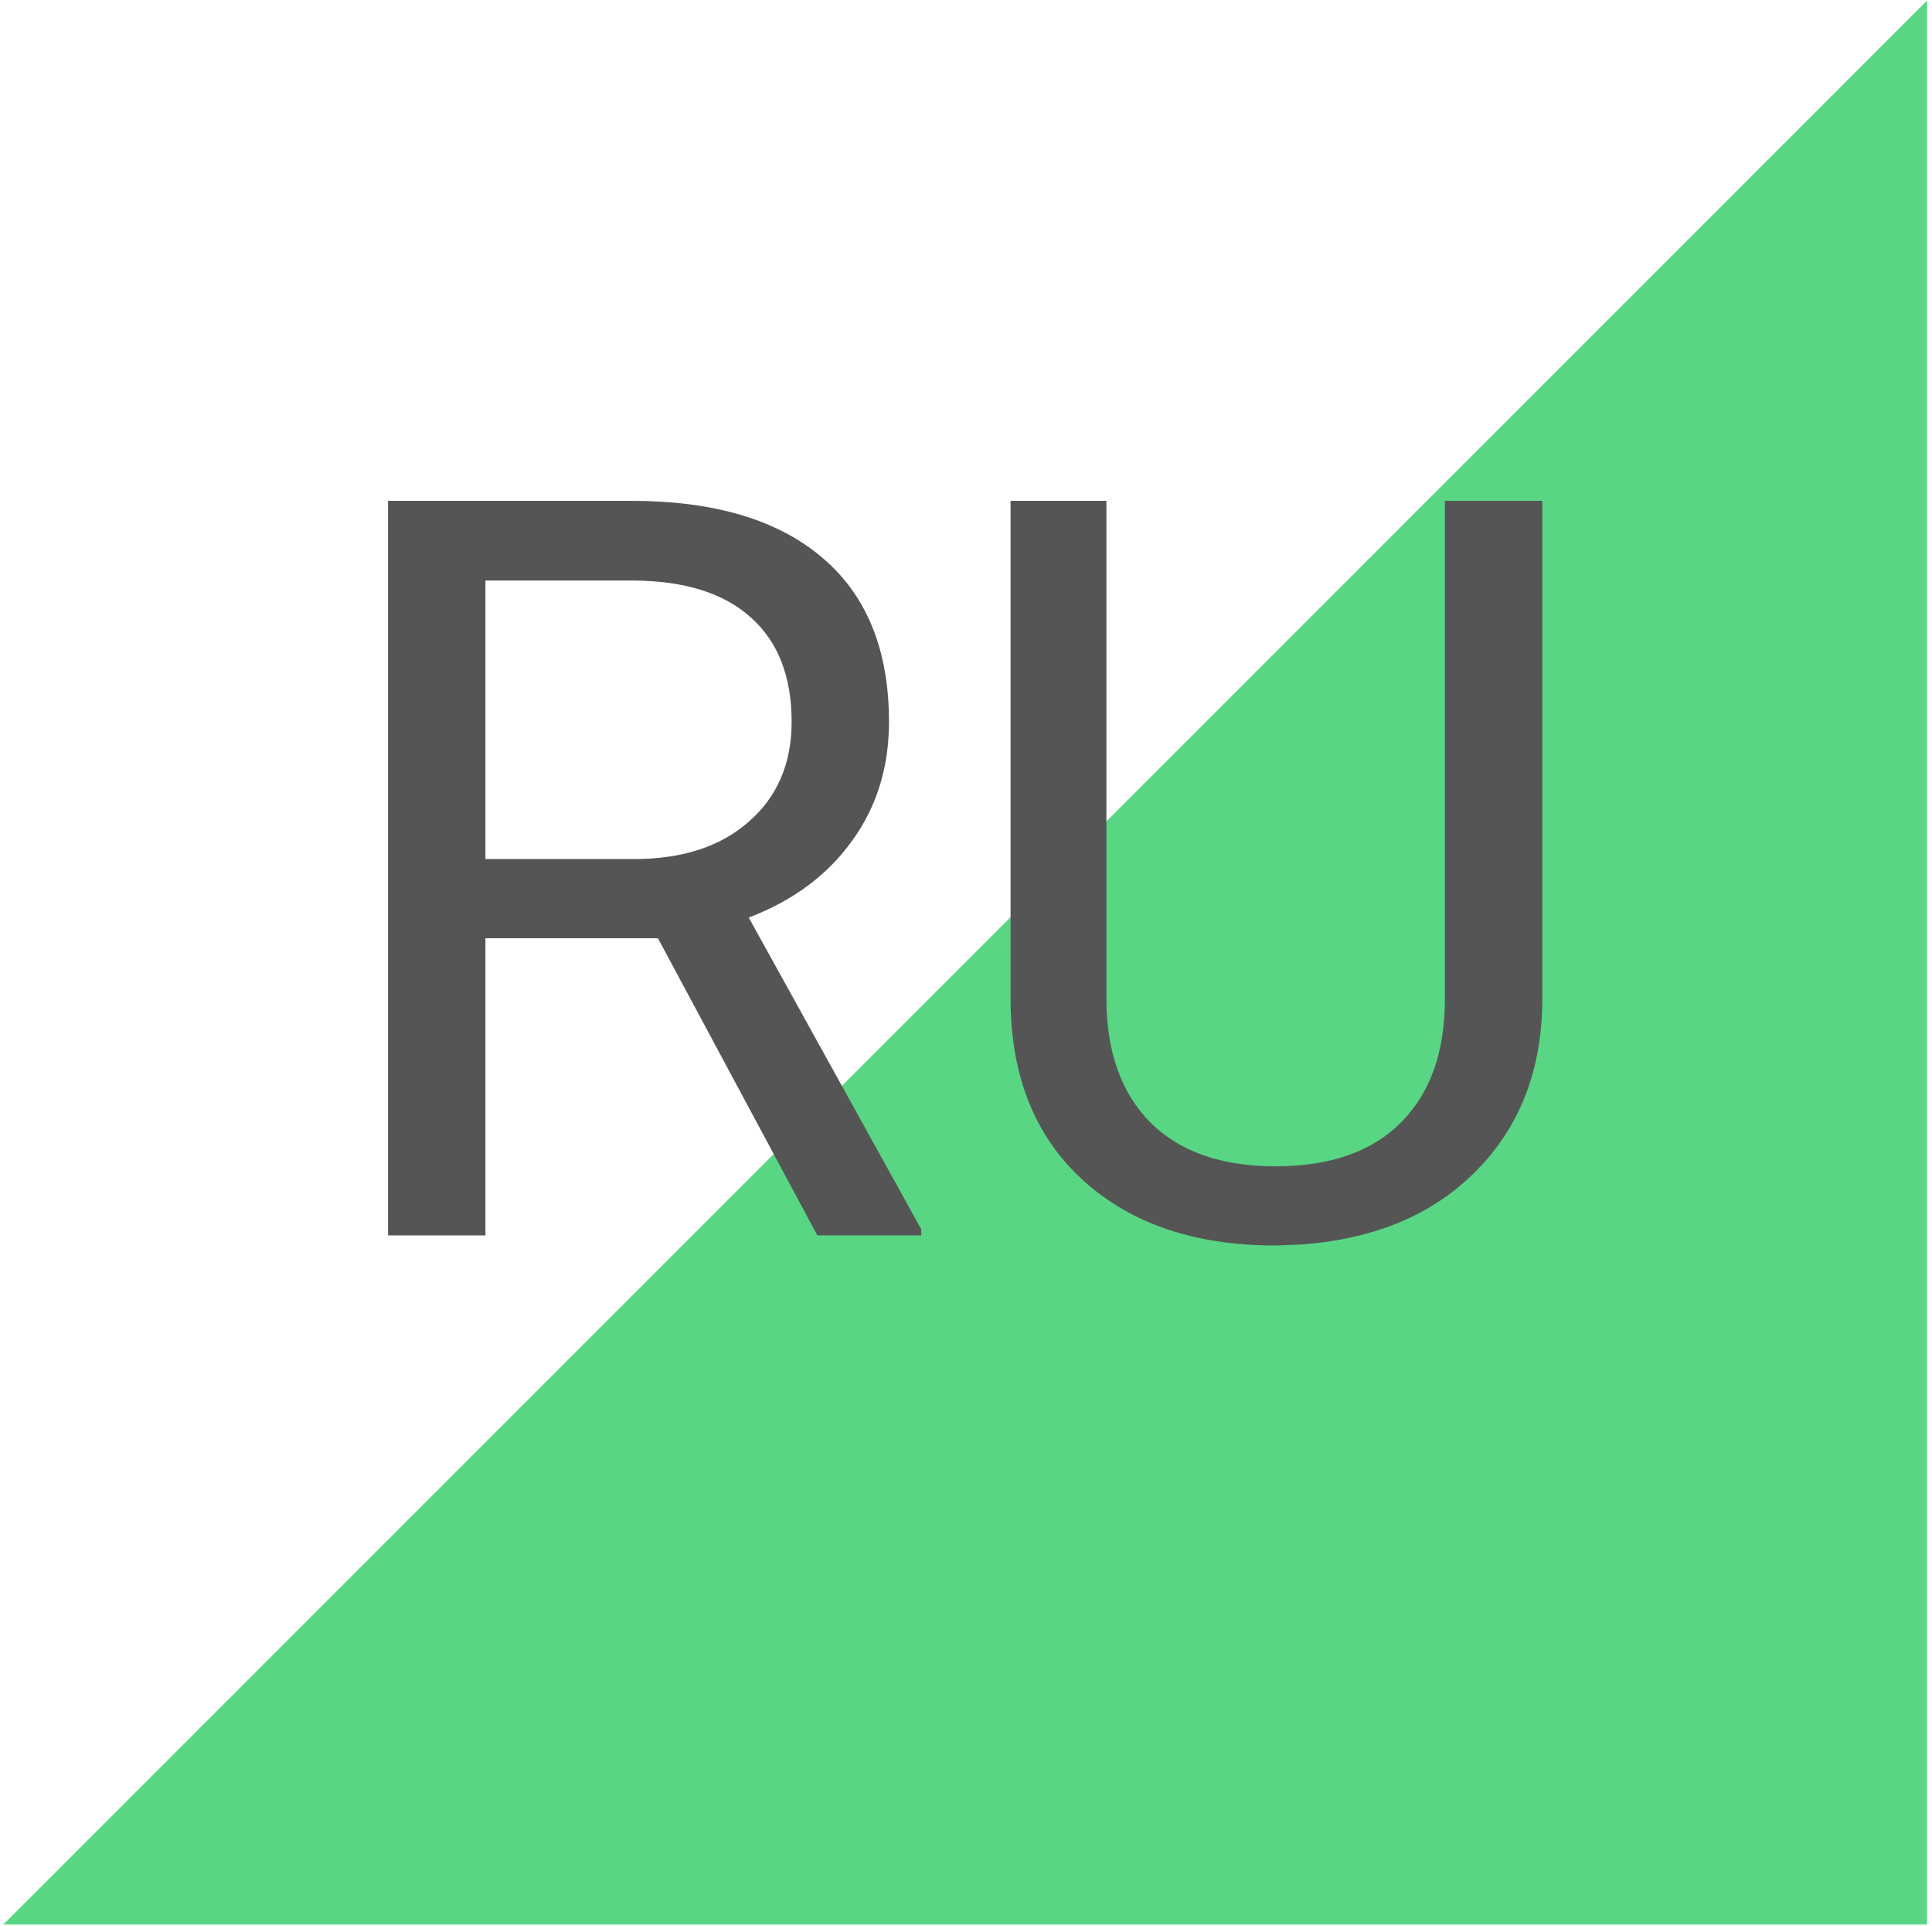 <?xml version="1.0" encoding="UTF-8"?> <svg xmlns="http://www.w3.org/2000/svg" width="317" height="316" viewBox="0 0 317 316" fill="none"> <g style="mix-blend-mode:darken"> <path d="M316.183 0.102V315.742H0.542L316.183 0.102Z" fill="#58D683"></path> </g> <path d="M107.954 153.932H79.646V202.686H63.671V82.168H103.567C117.142 82.168 127.571 85.258 134.855 91.439C142.195 97.619 145.864 106.614 145.864 118.423C145.864 125.927 143.822 132.467 139.739 138.04C135.711 143.613 130.082 147.78 122.853 150.539L151.162 201.692V202.686H134.11L107.954 153.932ZM79.646 140.937H104.064C111.955 140.937 118.218 138.895 122.853 134.812C127.544 130.728 129.889 125.265 129.889 118.423C129.889 110.973 127.654 105.262 123.184 101.289C118.77 97.316 112.369 95.302 103.981 95.246H79.646V140.937Z" fill="#555555"></path> <path d="M253.055 82.168V164.113C253 175.481 249.413 184.779 242.295 192.008C235.231 199.237 225.63 203.293 213.49 204.175L209.268 204.341C196.08 204.341 185.568 200.782 177.732 193.663C169.896 186.545 165.923 176.75 165.812 164.279V82.168H181.539V163.782C181.539 172.501 183.94 179.288 188.741 184.144C193.541 188.945 200.384 191.346 209.268 191.346C218.263 191.346 225.133 188.945 229.879 184.144C234.68 179.344 237.08 172.584 237.08 163.865V82.168H253.055Z" fill="#555555"></path> </svg> 